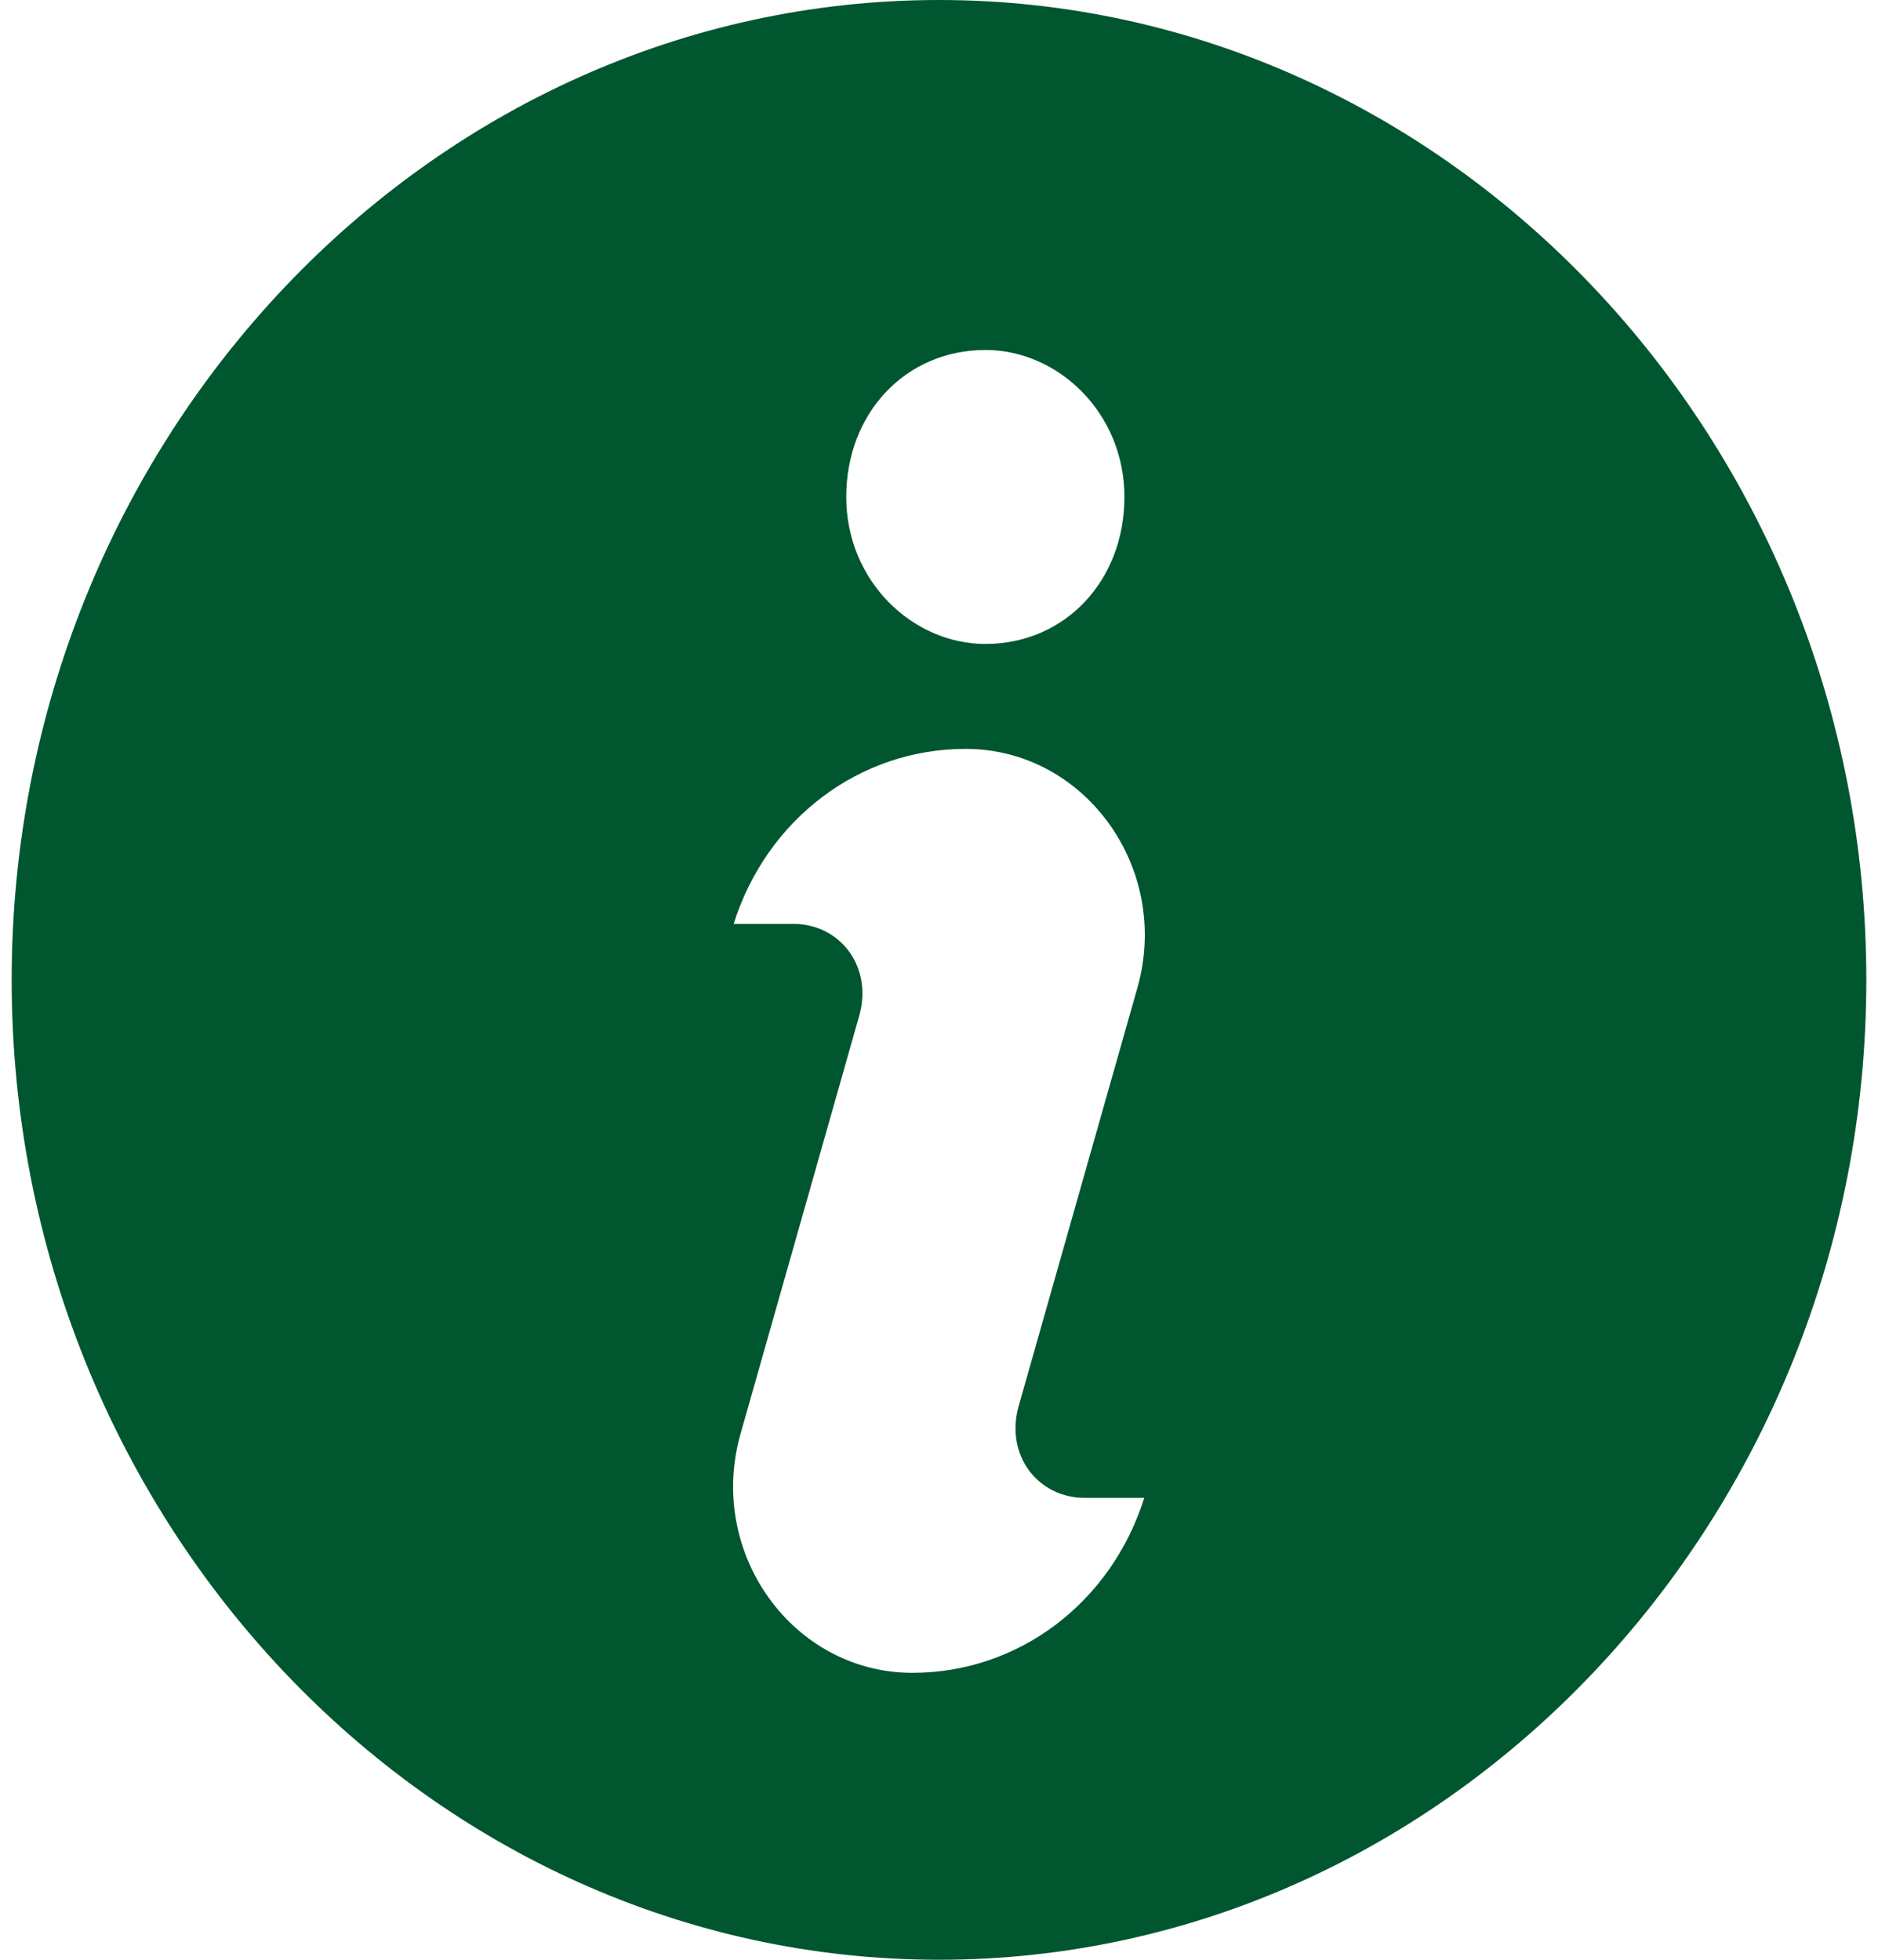<svg xmlns="http://www.w3.org/2000/svg" width="23" height="24" fill="none"><path d="M11.5 0C5.253 0 .143 5.4.143 12S5.253 24 11.5 24c6.246 0 11.357-5.4 11.357-12S17.747 0 11.5 0Zm.568 4.286c.892 0 1.703.771 1.703 1.8 0 1.028-.73 1.8-1.703 1.8-.893 0-1.704-.772-1.704-1.8 0-1.029.73-1.8 1.704-1.8Zm-.893 16.2c-1.46 0-2.515-1.457-2.109-2.915l1.46-5.142c.162-.6-.243-1.115-.811-1.115h-.73c.406-1.285 1.541-2.143 2.84-2.143 1.46 0 2.514 1.458 2.108 2.915l-1.46 5.143c-.162.6.244 1.114.811 1.114h.73c-.405 1.286-1.54 2.143-2.839 2.143Z" fill="#00562F"/></svg>